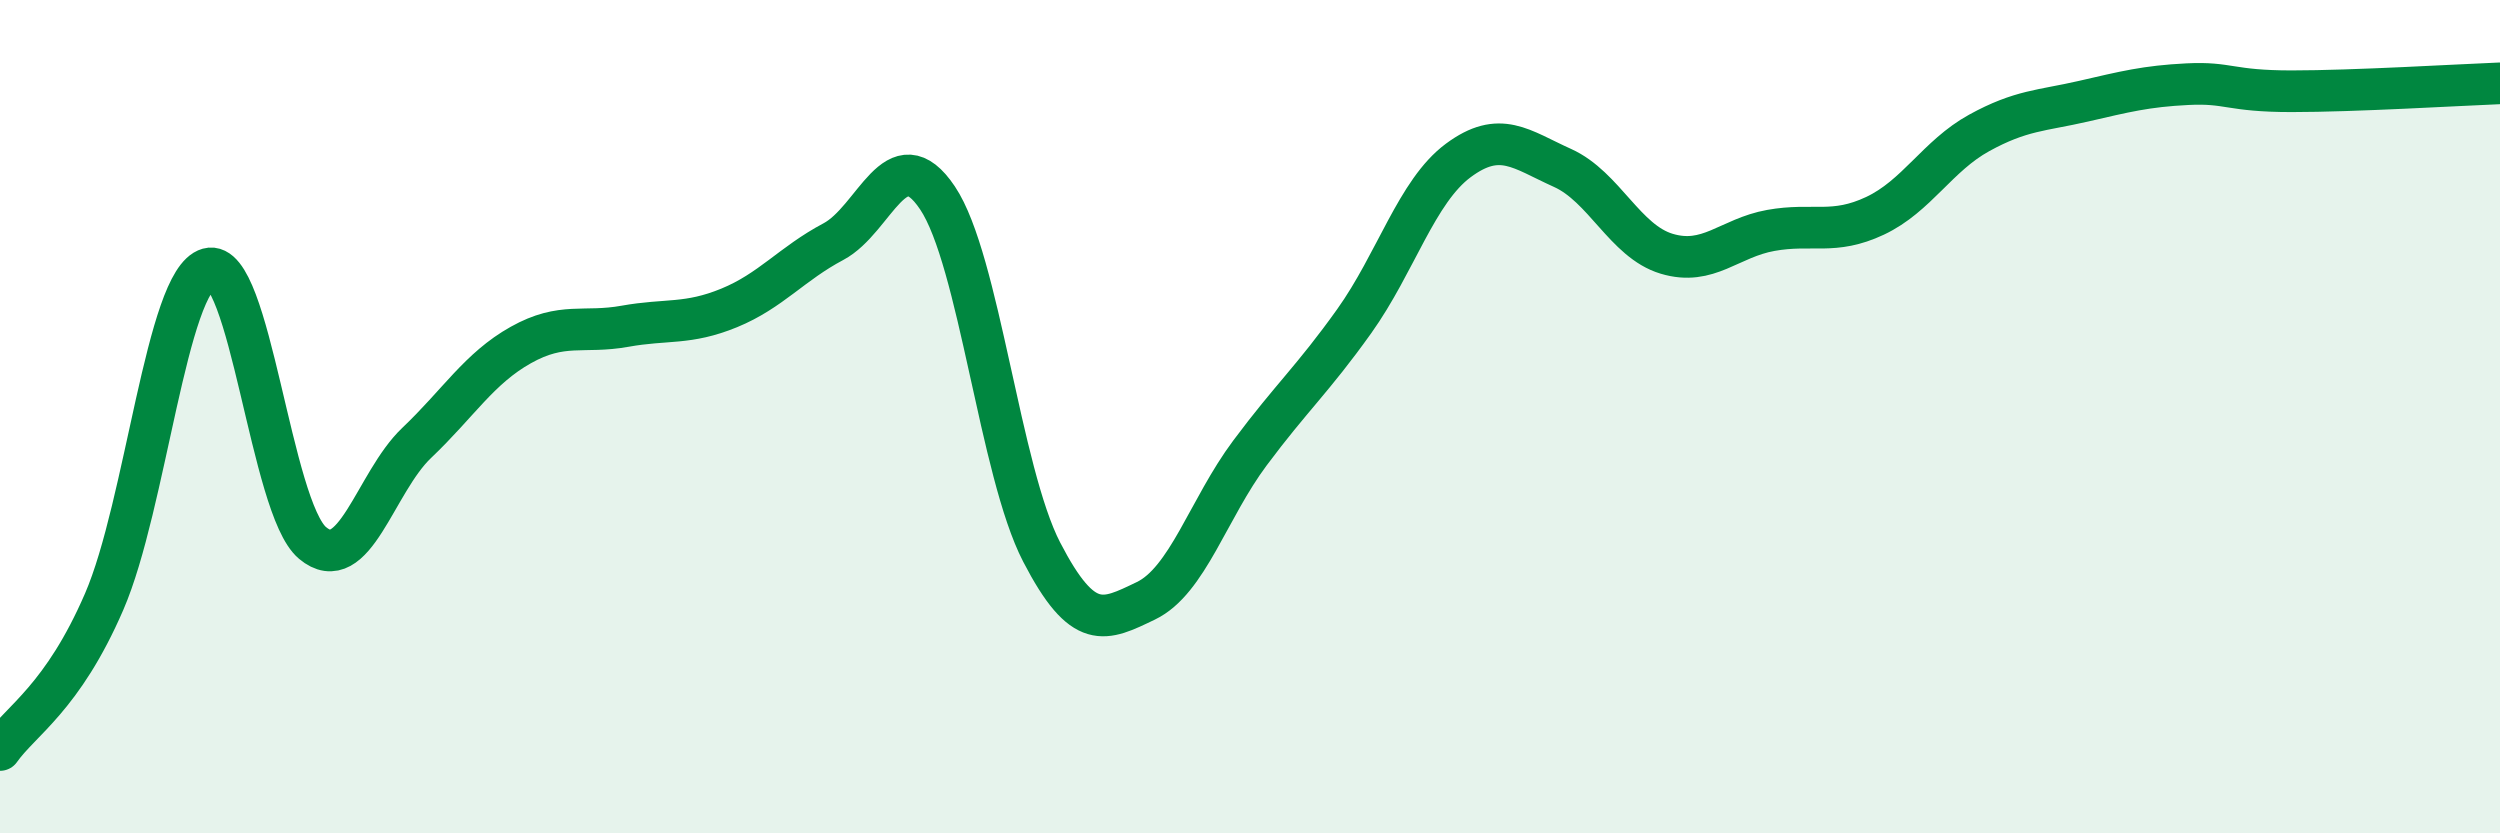 
    <svg width="60" height="20" viewBox="0 0 60 20" xmlns="http://www.w3.org/2000/svg">
      <path
        d="M 0,18 C 0.5,17.29 1.5,16.75 2.5,14.44 C 3.5,12.13 4,6.73 5,6.45 C 6,6.17 6.5,12.19 7.5,13.03 C 8.5,13.87 9,11.58 10,10.63 C 11,9.68 11.5,8.84 12.5,8.28 C 13.5,7.72 14,8.01 15,7.83 C 16,7.65 16.5,7.8 17.5,7.39 C 18.5,6.98 19,6.33 20,5.8 C 21,5.27 21.5,3.26 22.5,4.75 C 23.5,6.24 24,11.32 25,13.25 C 26,15.18 26.5,14.9 27.5,14.42 C 28.5,13.94 29,12.21 30,10.87 C 31,9.53 31.5,9.11 32.5,7.71 C 33.5,6.31 34,4.59 35,3.85 C 36,3.11 36.5,3.58 37.5,4.03 C 38.5,4.48 39,5.79 40,6.09 C 41,6.39 41.5,5.71 42.5,5.53 C 43.5,5.35 44,5.65 45,5.18 C 46,4.71 46.5,3.74 47.5,3.19 C 48.5,2.64 49,2.66 50,2.43 C 51,2.2 51.5,2.07 52.5,2.02 C 53.5,1.97 53.5,2.19 55,2.19 C 56.5,2.19 59,2.04 60,2L60 20L0 20Z"
        fill="#008740"
        opacity="0.1"
        stroke-linecap="round"
        stroke-linejoin="round"
      />
      <path
        d="M 0,18 C 0.5,17.29 1.5,16.75 2.5,14.44 C 3.5,12.13 4,6.73 5,6.45 C 6,6.17 6.5,12.19 7.5,13.03 C 8.5,13.87 9,11.58 10,10.63 C 11,9.68 11.5,8.84 12.5,8.28 C 13.5,7.72 14,8.01 15,7.83 C 16,7.65 16.5,7.8 17.5,7.39 C 18.5,6.98 19,6.33 20,5.8 C 21,5.27 21.5,3.26 22.5,4.75 C 23.5,6.24 24,11.32 25,13.25 C 26,15.18 26.5,14.9 27.5,14.42 C 28.5,13.94 29,12.21 30,10.87 C 31,9.53 31.5,9.11 32.5,7.71 C 33.5,6.31 34,4.59 35,3.85 C 36,3.11 36.5,3.58 37.5,4.03 C 38.5,4.48 39,5.79 40,6.09 C 41,6.39 41.5,5.71 42.5,5.53 C 43.5,5.35 44,5.65 45,5.18 C 46,4.71 46.5,3.74 47.5,3.19 C 48.5,2.64 49,2.66 50,2.43 C 51,2.2 51.5,2.07 52.5,2.02 C 53.5,1.97 53.5,2.19 55,2.19 C 56.5,2.19 59,2.04 60,2"
        stroke="#008740"
        stroke-width="1"
        fill="none"
        stroke-linecap="round"
        stroke-linejoin="round"
      />
    </svg>
  